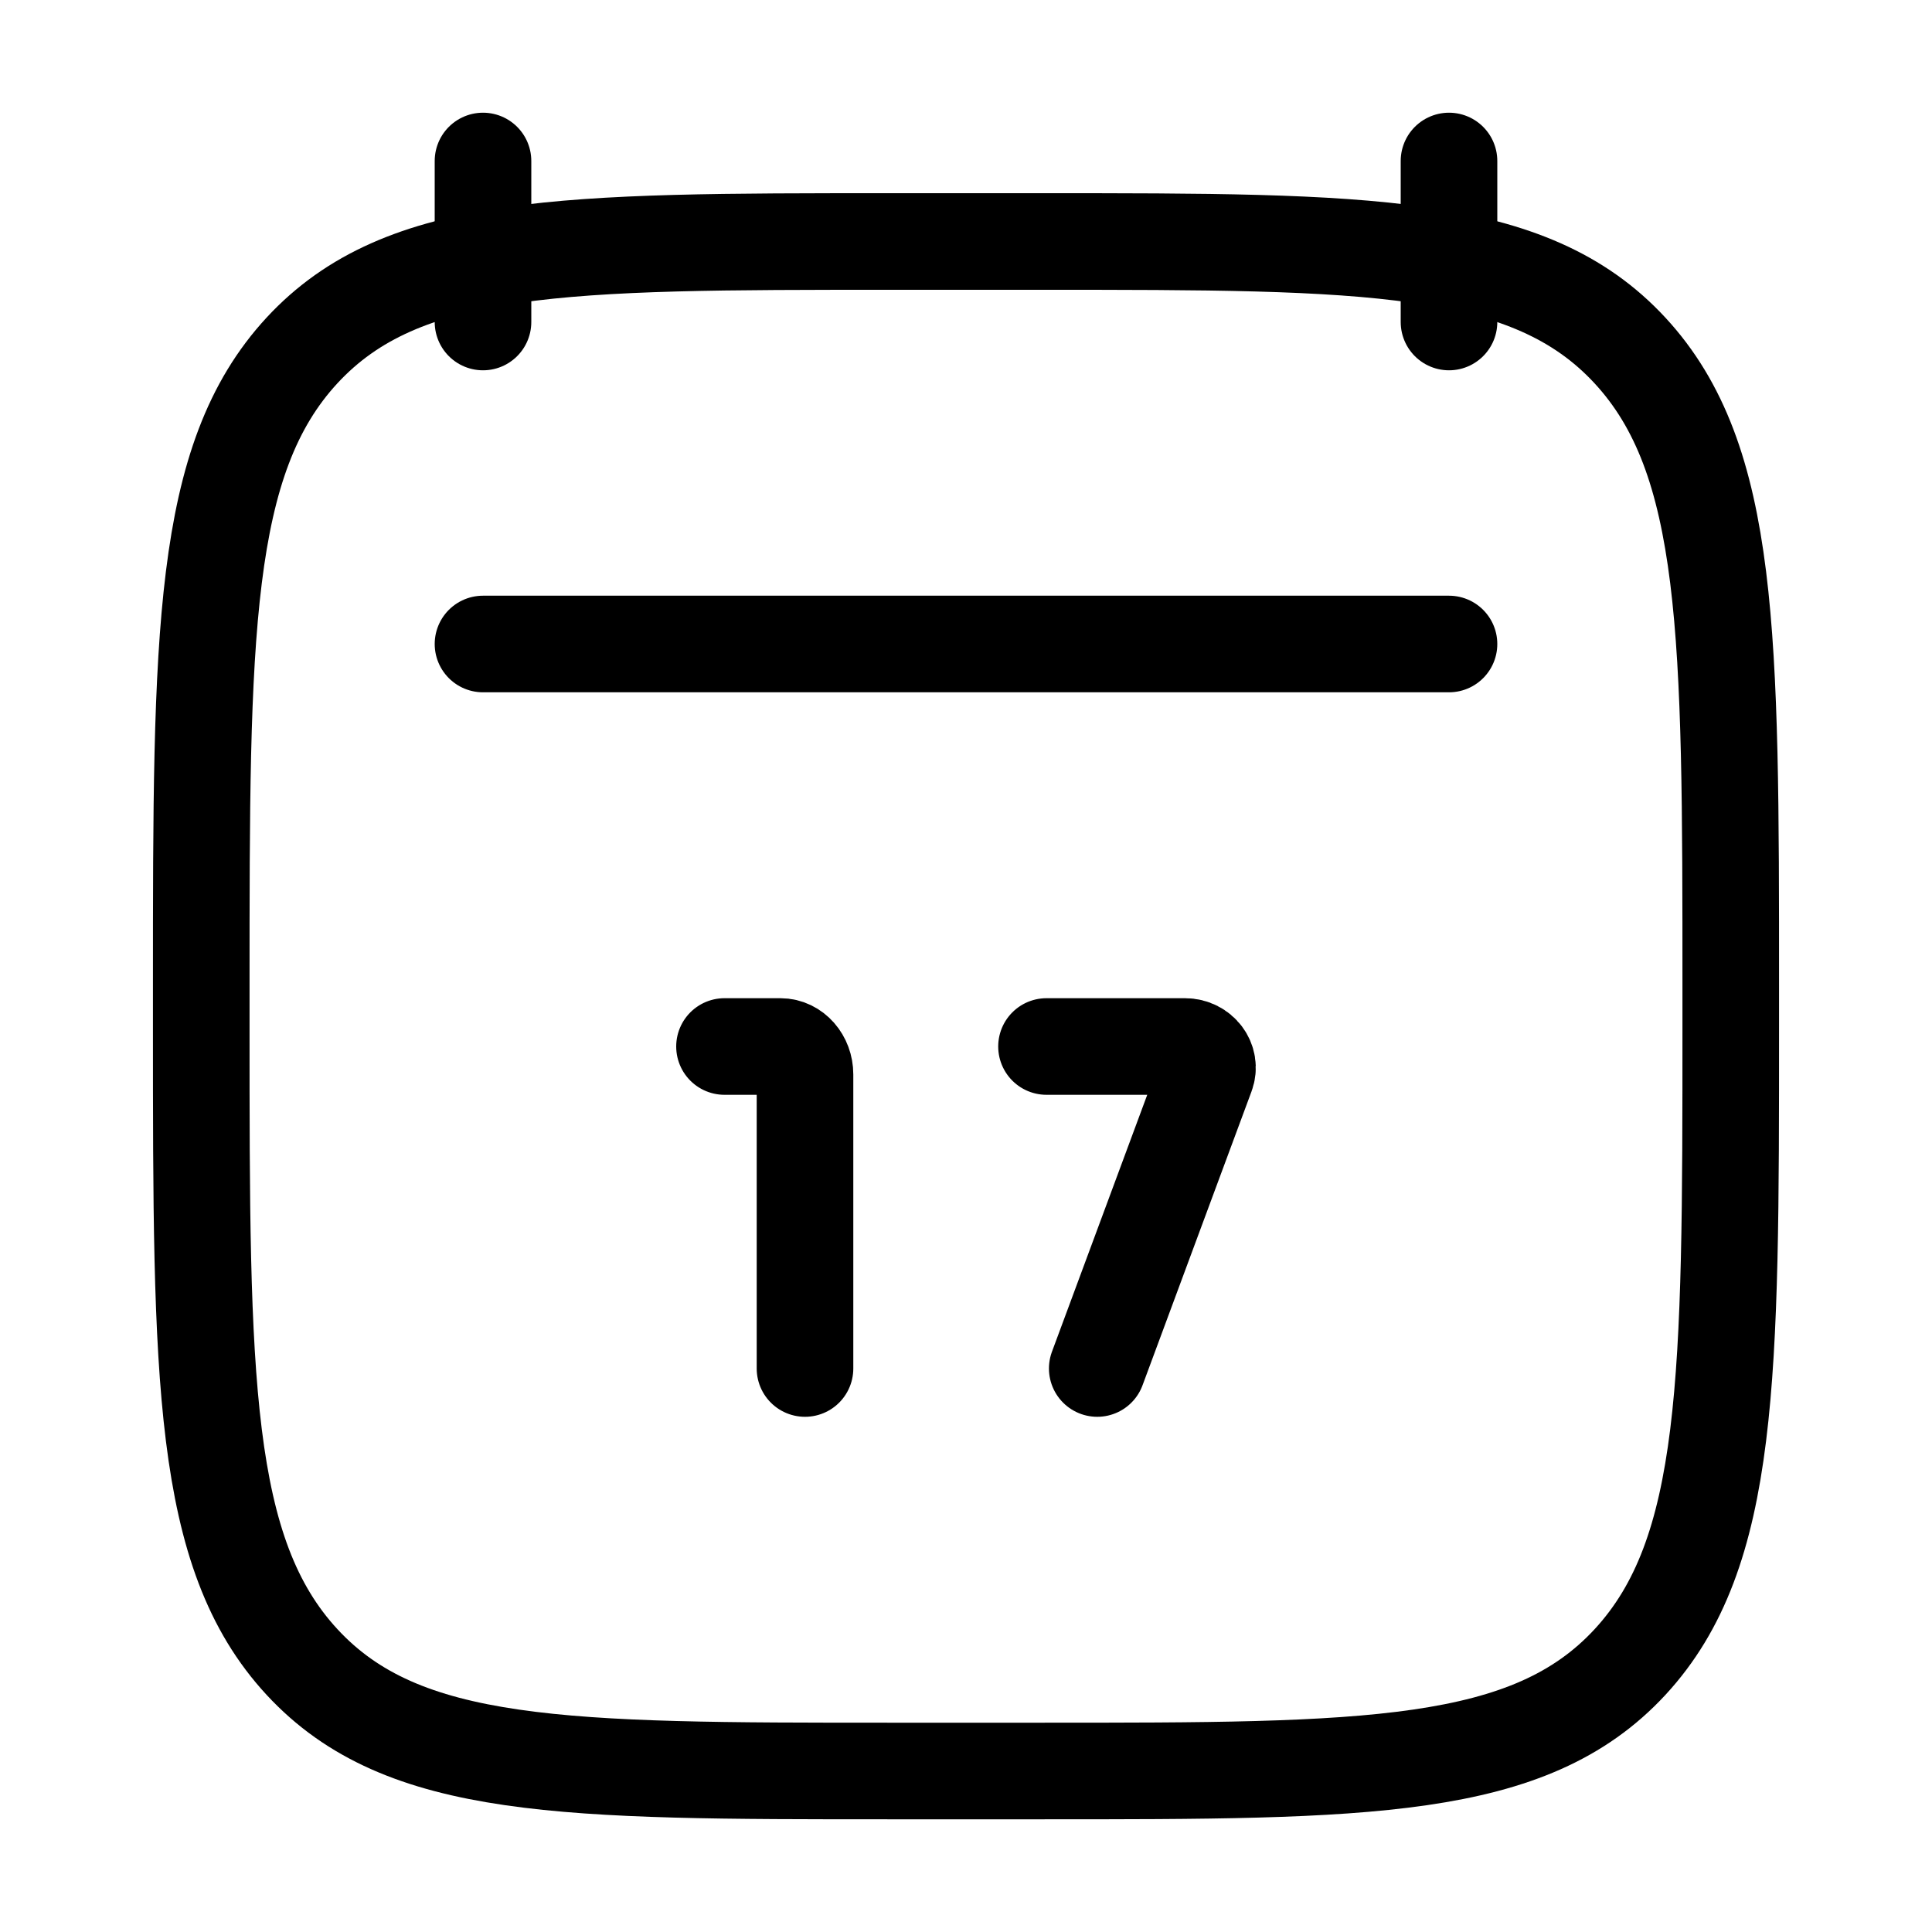 <?xml version="1.0" encoding="UTF-8"?> <svg xmlns="http://www.w3.org/2000/svg" width="30" height="30" viewBox="0 0 30 30" fill="none"><path d="M22.5 2.5V5M7.5 2.5V5M12.5 21.25V16.684C12.5 16.445 12.329 16.25 12.119 16.25H11.25M17.038 21.25L18.73 16.688C18.809 16.474 18.641 16.25 18.401 16.25H16.25" stroke="black" stroke-width="1.5" stroke-linecap="round" stroke-linejoin="round"></path><path d="M7.5 10H22.5M3.125 15.304C3.125 9.857 3.125 7.134 4.69 5.441C6.255 3.75 8.775 3.75 13.812 3.75H16.188C21.225 3.75 23.745 3.75 25.31 5.442C26.875 7.134 26.875 9.857 26.875 15.305V15.946C26.875 21.392 26.875 24.116 25.31 25.809C23.745 27.5 21.225 27.5 16.188 27.5H13.812C8.775 27.5 6.255 27.5 4.69 25.808C3.125 24.116 3.125 21.392 3.125 15.945V15.304Z" stroke="black" stroke-width="1.5" stroke-linecap="round" stroke-linejoin="round"></path></svg> 